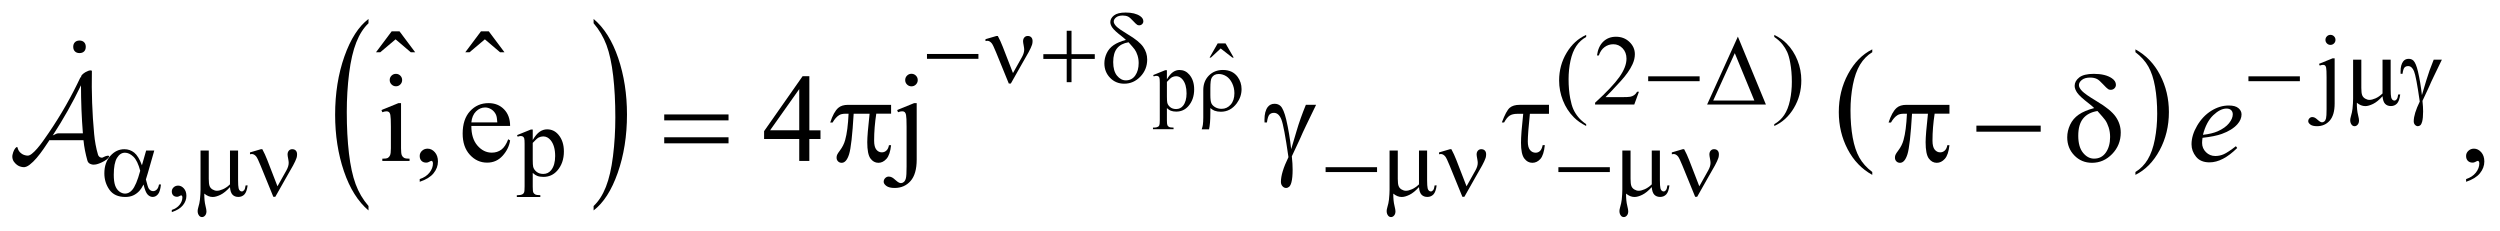 <?xml version="1.0" encoding="UTF-8"?>
<!DOCTYPE svg PUBLIC '-//W3C//DTD SVG 1.0//EN'
          'http://www.w3.org/TR/2001/REC-SVG-20010904/DTD/svg10.dtd'>
<svg stroke-dasharray="none" shape-rendering="auto" xmlns="http://www.w3.org/2000/svg" font-family="'Dialog'" text-rendering="auto" width="314" fill-opacity="1" color-interpolation="auto" color-rendering="auto" preserveAspectRatio="xMidYMid meet" font-size="12px" viewBox="0 0 314 29" fill="black" xmlns:xlink="http://www.w3.org/1999/xlink" stroke="black" image-rendering="auto" stroke-miterlimit="10" stroke-linecap="square" stroke-linejoin="miter" font-style="normal" stroke-width="1" height="29" stroke-dashoffset="0" font-weight="normal" stroke-opacity="1"
><!--Generated by the Batik Graphics2D SVG Generator--><defs id="genericDefs"
  /><g
  ><defs id="defs1"
    ><clipPath clipPathUnits="userSpaceOnUse" id="clipPath1"
      ><path d="M-1 -1 L198.006 -1 L198.006 17.299 L-1 17.299 L-1 -1 Z"
      /></clipPath
      ><clipPath clipPathUnits="userSpaceOnUse" id="clipPath2"
      ><path d="M-105.317 -0.906 L-105.317 15.393 L91.69 15.393 L91.69 -0.906 Z"
      /></clipPath
    ></defs
    ><g transform="scale(1.576,1.576) translate(1,1) matrix(1,0,0,1,105.317,0.906)"
    ><path d="M-76.949 14.513 L-76.949 14.866 C-77.788 14.156 -78.441 13.115 -78.908 11.742 C-79.375 10.37 -79.609 8.867 -79.609 7.235 C-79.609 5.538 -79.363 3.991 -78.872 2.597 C-78.38 1.202 -77.739 0.205 -76.949 -0.396 L-76.949 -0.052 C-77.344 0.319 -77.669 0.827 -77.923 1.471 C-78.177 2.115 -78.366 2.932 -78.492 3.923 C-78.617 4.914 -78.68 5.947 -78.68 7.023 C-78.68 8.24 -78.622 9.34 -78.506 10.323 C-78.39 11.306 -78.214 12.12 -77.976 12.766 C-77.739 13.412 -77.396 13.994 -76.949 14.513 Z" stroke="none" clip-path="url(#clipPath2)"
    /></g
    ><g transform="matrix(1.576,0,0,1.576,167.53,3.003)"
    ><path d="M-58.993 -0.053 L-58.993 -0.397 C-58.154 0.307 -57.501 1.346 -57.034 2.718 C-56.567 4.091 -56.333 5.593 -56.333 7.226 C-56.333 8.923 -56.579 10.47 -57.07 11.868 C-57.561 13.266 -58.203 14.264 -58.993 14.865 L-58.993 14.512 C-58.595 14.141 -58.268 13.633 -58.014 12.99 C-57.76 12.345 -57.572 11.53 -57.448 10.542 C-57.324 9.554 -57.262 8.52 -57.262 7.439 C-57.262 6.226 -57.319 5.128 -57.433 4.143 C-57.547 3.158 -57.724 2.342 -57.963 1.695 C-58.204 1.048 -58.547 0.466 -58.993 -0.053 Z" stroke="none" clip-path="url(#clipPath2)"
    /></g
    ><g transform="matrix(1.576,0,0,1.576,167.53,3.003)"
    ><path d="M42.911 11.802 L42.911 12.032 C42.07 11.567 41.415 10.885 40.946 9.984 C40.477 9.085 40.243 8.1 40.243 7.03 C40.243 5.918 40.489 4.904 40.982 3.99 C41.475 3.076 42.118 2.422 42.911 2.028 L42.911 2.254 C42.515 2.497 42.189 2.83 41.934 3.252 C41.68 3.674 41.49 4.21 41.364 4.859 C41.239 5.508 41.176 6.185 41.176 6.89 C41.176 7.689 41.235 8.41 41.35 9.053 C41.466 9.697 41.644 10.231 41.882 10.655 C42.12 11.08 42.464 11.462 42.911 11.802 Z" stroke="none" clip-path="url(#clipPath2)"
    /></g
    ><g transform="matrix(1.576,0,0,1.576,167.53,3.003)"
    ><path d="M63.883 2.254 L63.883 2.028 C64.724 2.49 65.379 3.171 65.848 4.07 C66.317 4.97 66.551 5.955 66.551 7.025 C66.551 8.137 66.305 9.152 65.812 10.068 C65.319 10.984 64.676 11.638 63.883 12.032 L63.883 11.802 C64.282 11.559 64.61 11.226 64.864 10.804 C65.118 10.381 65.307 9.846 65.431 9.199 C65.555 8.552 65.618 7.874 65.618 7.165 C65.618 6.371 65.56 5.651 65.446 5.005 C65.332 4.359 65.154 3.825 64.915 3.401 C64.675 2.976 64.33 2.594 63.883 2.254 Z" stroke="none" clip-path="url(#clipPath2)"
    /></g
    ><g transform="matrix(1.576,0,0,1.576,167.53,3.003)"
    ><path d="M-9.258 1.555 L-8.629 1.555 L-7.98 2.685 L-8.086 2.685 L-9.019 1.957 L-9.801 2.685 L-9.904 2.685 L-9.258 1.555 Z" stroke="none" clip-path="url(#clipPath2)"
    /></g
    ><g transform="matrix(1.576,0,0,1.576,167.53,3.003)"
    ><path d="M-14.397 4.077 L-13.434 3.687 L-13.304 3.687 L-13.304 4.417 C-13.142 4.142 -12.98 3.949 -12.817 3.838 C-12.654 3.728 -12.483 3.672 -12.303 3.672 C-11.989 3.672 -11.727 3.795 -11.517 4.041 C-11.26 4.342 -11.131 4.732 -11.131 5.216 C-11.131 5.756 -11.286 6.201 -11.596 6.555 C-11.851 6.844 -12.172 6.989 -12.559 6.989 C-12.727 6.989 -12.873 6.966 -12.996 6.917 C-13.087 6.884 -13.19 6.815 -13.304 6.712 L-13.304 7.665 C-13.304 7.88 -13.291 8.016 -13.265 8.073 C-13.239 8.132 -13.193 8.177 -13.128 8.212 C-13.063 8.247 -12.945 8.263 -12.774 8.263 L-12.774 8.39 L-14.414 8.39 L-14.414 8.264 L-14.329 8.264 C-14.204 8.267 -14.097 8.243 -14.008 8.193 C-13.965 8.168 -13.931 8.128 -13.907 8.072 C-13.883 8.016 -13.871 7.875 -13.871 7.647 L-13.871 4.688 C-13.871 4.486 -13.88 4.357 -13.898 4.302 C-13.917 4.247 -13.945 4.206 -13.985 4.179 C-14.025 4.152 -14.079 4.138 -14.147 4.138 C-14.202 4.138 -14.272 4.154 -14.355 4.185 L-14.397 4.077 ZM-13.303 4.62 L-13.303 5.788 C-13.303 6.041 -13.293 6.207 -13.272 6.287 C-13.24 6.418 -13.162 6.535 -13.038 6.635 C-12.914 6.736 -12.757 6.785 -12.568 6.785 C-12.34 6.785 -12.156 6.696 -12.014 6.519 C-11.83 6.287 -11.738 5.959 -11.738 5.539 C-11.738 5.06 -11.842 4.693 -12.052 4.435 C-12.198 4.257 -12.371 4.168 -12.572 4.168 C-12.681 4.168 -12.789 4.195 -12.897 4.25 C-12.979 4.292 -13.115 4.415 -13.303 4.62 Z" stroke="none" clip-path="url(#clipPath2)"
    /></g
    ><g transform="matrix(1.576,0,0,1.576,167.53,3.003)"
    ><path d="M20.109 7.991 L20.109 8.136 C19.715 7.938 19.387 7.706 19.125 7.441 C18.75 7.064 18.462 6.619 18.259 6.106 C18.056 5.594 17.954 5.061 17.954 4.51 C17.954 3.703 18.153 2.967 18.552 2.302 C18.949 1.637 19.469 1.161 20.11 0.875 L20.11 1.04 C19.79 1.217 19.527 1.459 19.321 1.766 C19.116 2.073 18.962 2.462 18.86 2.933 C18.758 3.404 18.708 3.895 18.708 4.409 C18.708 4.966 18.751 5.472 18.837 5.927 C18.905 6.286 18.987 6.574 19.083 6.792 C19.18 7.009 19.309 7.218 19.472 7.418 C19.635 7.618 19.846 7.809 20.109 7.991 Z" stroke="none" clip-path="url(#clipPath2)"
    /></g
    ><g transform="matrix(1.576,0,0,1.576,167.53,3.003)"
    ><path d="M24.314 5.407 L23.943 6.426 L20.82 6.426 L20.82 6.281 C21.739 5.443 22.385 4.76 22.76 4.228 C23.135 3.696 23.323 3.212 23.323 2.772 C23.323 2.436 23.219 2.161 23.014 1.944 C22.808 1.728 22.562 1.62 22.276 1.62 C22.016 1.62 21.782 1.696 21.576 1.848 C21.369 2 21.216 2.223 21.117 2.517 L20.972 2.517 C21.036 2.036 21.204 1.666 21.474 1.409 C21.743 1.152 22.079 1.023 22.483 1.023 C22.913 1.023 23.271 1.161 23.559 1.437 C23.846 1.713 23.99 2.038 23.99 2.413 C23.99 2.681 23.927 2.949 23.802 3.217 C23.61 3.638 23.297 4.086 22.865 4.556 C22.217 5.263 21.812 5.691 21.65 5.835 L23.033 5.835 C23.314 5.835 23.512 5.825 23.624 5.804 C23.737 5.783 23.84 5.741 23.931 5.677 C24.023 5.614 24.102 5.523 24.169 5.406 L24.314 5.406 Z" stroke="none" clip-path="url(#clipPath2)"
    /></g
    ><g transform="matrix(1.576,0,0,1.576,167.53,3.003)"
    ><path d="M35.101 1.04 L35.101 0.875 C35.497 1.07 35.826 1.3 36.088 1.566 C36.461 1.946 36.748 2.392 36.951 2.903 C37.154 3.414 37.256 3.947 37.256 4.502 C37.256 5.309 37.058 6.044 36.66 6.709 C36.264 7.373 35.743 7.85 35.1 8.136 L35.1 7.991 C35.42 7.811 35.684 7.568 35.891 7.263 C36.097 6.956 36.251 6.568 36.351 6.095 C36.452 5.622 36.501 5.13 36.501 4.618 C36.501 4.063 36.458 3.557 36.372 3.099 C36.308 2.74 36.226 2.453 36.128 2.237 C36.03 2.021 35.901 1.813 35.74 1.612 C35.58 1.413 35.367 1.222 35.101 1.04 Z" stroke="none" clip-path="url(#clipPath2)"
    /></g
    ><g transform="matrix(1.576,0,0,1.576,167.53,3.003)"
    ><path d="M79.76 2.745 L79.76 6.344 C79.76 6.955 79.63 7.409 79.369 7.706 C79.109 8.003 78.77 8.151 78.354 8.151 C78.117 8.151 77.942 8.108 77.827 8.022 C77.713 7.936 77.655 7.847 77.655 7.756 C77.655 7.665 77.687 7.587 77.751 7.522 C77.815 7.457 77.89 7.424 77.976 7.424 C78.043 7.424 78.113 7.441 78.183 7.475 C78.227 7.494 78.313 7.559 78.439 7.672 C78.565 7.785 78.671 7.842 78.757 7.842 C78.82 7.842 78.88 7.818 78.941 7.77 C79.001 7.722 79.045 7.641 79.074 7.528 C79.102 7.415 79.117 7.17 79.117 6.793 L79.117 4.248 C79.117 3.855 79.105 3.602 79.082 3.491 C79.063 3.405 79.035 3.346 78.996 3.313 C78.957 3.28 78.903 3.264 78.836 3.264 C78.763 3.264 78.674 3.284 78.57 3.323 L78.515 3.182 L79.592 2.745 L79.76 2.745 ZM79.424 0.872 C79.536 0.872 79.631 0.911 79.709 0.989 C79.787 1.067 79.826 1.162 79.826 1.274 C79.826 1.383 79.787 1.477 79.709 1.555 C79.631 1.633 79.536 1.672 79.424 1.672 C79.315 1.672 79.222 1.633 79.144 1.555 C79.066 1.477 79.027 1.383 79.027 1.274 C79.027 1.162 79.066 1.067 79.144 0.989 C79.222 0.911 79.314 0.872 79.424 0.872 Z" stroke="none" clip-path="url(#clipPath2)"
    /></g
    ><g transform="matrix(1.576,0,0,1.576,167.53,3.003)"
    ><path d="M-65.093 8.862 L-63.992 8.417 L-63.844 8.417 L-63.844 9.252 C-63.659 8.938 -63.474 8.717 -63.288 8.591 C-63.102 8.465 -62.906 8.402 -62.7 8.402 C-62.341 8.402 -62.042 8.543 -61.802 8.824 C-61.508 9.167 -61.361 9.615 -61.361 10.167 C-61.361 10.783 -61.538 11.293 -61.892 11.696 C-62.184 12.027 -62.551 12.192 -62.993 12.192 C-63.186 12.192 -63.352 12.165 -63.493 12.11 C-63.597 12.071 -63.714 11.993 -63.844 11.876 L-63.844 12.965 C-63.844 13.21 -63.829 13.365 -63.799 13.432 C-63.769 13.498 -63.717 13.551 -63.643 13.59 C-63.569 13.629 -63.435 13.649 -63.239 13.649 L-63.239 13.794 L-65.113 13.794 L-65.113 13.649 L-65.015 13.649 C-64.872 13.651 -64.749 13.624 -64.648 13.567 C-64.599 13.538 -64.561 13.492 -64.533 13.428 C-64.505 13.364 -64.492 13.202 -64.492 12.942 L-64.492 9.562 C-64.492 9.331 -64.502 9.183 -64.523 9.121 C-64.544 9.058 -64.577 9.012 -64.622 8.981 C-64.668 8.95 -64.729 8.934 -64.808 8.934 C-64.871 8.934 -64.95 8.952 -65.046 8.988 L-65.093 8.862 ZM-63.844 9.482 L-63.844 10.817 C-63.844 11.106 -63.832 11.296 -63.809 11.387 C-63.773 11.537 -63.684 11.67 -63.542 11.784 C-63.4 11.899 -63.221 11.956 -63.005 11.956 C-62.745 11.956 -62.534 11.854 -62.373 11.651 C-62.162 11.386 -62.057 11.012 -62.057 10.531 C-62.057 9.985 -62.177 9.564 -62.416 9.27 C-62.583 9.067 -62.78 8.966 -63.009 8.966 C-63.134 8.966 -63.258 8.996 -63.38 9.059 C-63.473 9.107 -63.628 9.248 -63.844 9.482 Z" stroke="none" clip-path="url(#clipPath2)"
    /></g
    ><g transform="matrix(1.576,0,0,1.576,167.53,3.003)"
    ><path d="M-92.609 14.999 L-92.609 14.827 C-92.341 14.738 -92.133 14.601 -91.986 14.415 C-91.839 14.229 -91.765 14.032 -91.765 13.824 C-91.765 13.774 -91.777 13.733 -91.8 13.699 C-91.819 13.676 -91.837 13.664 -91.855 13.664 C-91.884 13.664 -91.946 13.69 -92.043 13.742 C-92.09 13.765 -92.139 13.777 -92.191 13.777 C-92.318 13.777 -92.42 13.739 -92.496 13.664 C-92.571 13.589 -92.609 13.484 -92.609 13.351 C-92.609 13.224 -92.56 13.115 -92.463 13.024 C-92.365 12.932 -92.246 12.887 -92.106 12.887 C-91.934 12.887 -91.781 12.961 -91.647 13.111 C-91.513 13.261 -91.446 13.46 -91.446 13.707 C-91.446 13.975 -91.539 14.225 -91.725 14.454 C-91.911 14.685 -92.205 14.866 -92.609 14.999 Z" stroke="none" clip-path="url(#clipPath2)"
    /></g
    ><g transform="matrix(1.576,0,0,1.576,167.53,3.003)"
    ><path d="M-74.34 6.316 L-74.34 9.908 C-74.34 10.187 -74.319 10.374 -74.279 10.467 C-74.239 10.56 -74.178 10.629 -74.098 10.674 C-74.018 10.72 -73.873 10.742 -73.661 10.742 L-73.661 10.918 L-75.832 10.918 L-75.832 10.742 C-75.614 10.742 -75.468 10.721 -75.393 10.679 C-75.318 10.637 -75.259 10.567 -75.215 10.469 C-75.171 10.371 -75.149 10.185 -75.149 9.908 L-75.149 8.186 C-75.149 7.702 -75.164 7.387 -75.193 7.245 C-75.216 7.141 -75.252 7.069 -75.3 7.028 C-75.348 6.987 -75.416 6.966 -75.5 6.966 C-75.591 6.966 -75.702 6.99 -75.832 7.039 L-75.9 6.863 L-74.553 6.316 L-74.34 6.316 ZM-74.745 3.98 C-74.609 3.98 -74.492 4.028 -74.396 4.124 C-74.3 4.221 -74.252 4.336 -74.252 4.473 C-74.252 4.61 -74.3 4.727 -74.396 4.825 C-74.492 4.923 -74.608 4.971 -74.745 4.971 C-74.882 4.971 -74.999 4.922 -75.097 4.825 C-75.195 4.728 -75.243 4.61 -75.243 4.473 C-75.243 4.336 -75.195 4.221 -75.099 4.124 C-75.003 4.028 -74.885 3.98 -74.745 3.98 Z" stroke="none" clip-path="url(#clipPath2)"
    /></g
    ><g transform="matrix(1.576,0,0,1.576,167.53,3.003)"
    ><path d="M-72.851 12.582 L-72.851 12.367 C-72.516 12.257 -72.256 12.085 -72.072 11.852 C-71.888 11.62 -71.797 11.373 -71.797 11.113 C-71.797 11.051 -71.812 10.999 -71.841 10.957 C-71.863 10.928 -71.886 10.913 -71.909 10.913 C-71.945 10.913 -72.023 10.945 -72.143 11.011 C-72.202 11.04 -72.264 11.055 -72.329 11.055 C-72.489 11.055 -72.615 11.008 -72.71 10.913 C-72.804 10.818 -72.852 10.688 -72.852 10.522 C-72.852 10.363 -72.791 10.226 -72.669 10.113 C-72.547 9.999 -72.398 9.942 -72.222 9.942 C-72.007 9.942 -71.816 10.036 -71.649 10.222 C-71.482 10.41 -71.398 10.658 -71.398 10.966 C-71.398 11.301 -71.514 11.612 -71.747 11.901 C-71.978 12.188 -72.346 12.416 -72.851 12.582 Z" stroke="none" clip-path="url(#clipPath2)"
    /></g
    ><g transform="matrix(1.576,0,0,1.576,167.53,3.003)"
    ><path d="M-68.736 8.132 C-68.739 8.796 -68.578 9.317 -68.253 9.694 C-67.927 10.071 -67.545 10.26 -67.106 10.26 C-66.813 10.26 -66.559 10.179 -66.342 10.018 C-66.126 9.857 -65.945 9.581 -65.798 9.191 L-65.647 9.289 C-65.715 9.735 -65.914 10.141 -66.243 10.507 C-66.572 10.873 -66.983 11.056 -67.477 11.056 C-68.014 11.056 -68.474 10.847 -68.856 10.429 C-69.238 10.011 -69.429 9.45 -69.429 8.743 C-69.429 7.978 -69.233 7.382 -68.841 6.954 C-68.449 6.527 -67.957 6.313 -67.364 6.313 C-66.863 6.313 -66.451 6.478 -66.13 6.808 C-65.808 7.138 -65.647 7.579 -65.647 8.132 L-68.736 8.132 ZM-68.736 7.85 L-66.667 7.85 C-66.684 7.563 -66.718 7.362 -66.77 7.245 C-66.852 7.063 -66.973 6.92 -67.134 6.815 C-67.295 6.711 -67.463 6.659 -67.639 6.659 C-67.909 6.659 -68.151 6.764 -68.364 6.973 C-68.575 7.184 -68.7 7.475 -68.736 7.85 Z" stroke="none" clip-path="url(#clipPath2)"
    /></g
    ><g transform="matrix(1.576,0,0,1.576,167.53,3.003)"
    ><path d="M-40.912 8.479 L-40.912 9.171 L-41.8 9.171 L-41.8 10.918 L-42.605 10.918 L-42.605 9.171 L-45.406 9.171 L-45.406 8.547 L-42.336 4.166 L-41.799 4.166 L-41.799 8.479 L-40.912 8.479 ZM-42.605 8.479 L-42.605 5.195 L-44.928 8.478 L-42.605 8.478 Z" stroke="none" clip-path="url(#clipPath2)"
    /></g
    ><g transform="matrix(1.576,0,0,1.576,167.53,3.003)"
    ><path d="M-33.244 6.316 L-33.244 10.815 C-33.244 11.58 -33.407 12.147 -33.732 12.518 C-34.058 12.888 -34.481 13.074 -35.001 13.074 C-35.297 13.074 -35.517 13.02 -35.66 12.913 C-35.804 12.806 -35.875 12.695 -35.875 12.582 C-35.875 12.468 -35.835 12.37 -35.755 12.289 C-35.675 12.208 -35.582 12.167 -35.475 12.167 C-35.39 12.167 -35.304 12.188 -35.216 12.23 C-35.161 12.252 -35.054 12.334 -34.896 12.476 C-34.738 12.618 -34.606 12.689 -34.499 12.689 C-34.421 12.689 -34.344 12.659 -34.27 12.598 C-34.196 12.537 -34.14 12.437 -34.104 12.295 C-34.068 12.154 -34.05 11.848 -34.05 11.376 L-34.05 8.195 C-34.05 7.705 -34.065 7.388 -34.094 7.249 C-34.117 7.142 -34.153 7.068 -34.201 7.027 C-34.249 6.986 -34.317 6.965 -34.401 6.965 C-34.492 6.965 -34.603 6.989 -34.733 7.038 L-34.801 6.862 L-33.454 6.315 L-33.244 6.315 ZM-33.663 3.975 C-33.523 3.975 -33.405 4.024 -33.307 4.121 C-33.209 4.218 -33.161 4.338 -33.161 4.477 C-33.161 4.614 -33.21 4.731 -33.307 4.829 C-33.404 4.927 -33.523 4.975 -33.663 4.975 C-33.8 4.975 -33.917 4.926 -34.015 4.829 C-34.113 4.732 -34.161 4.614 -34.161 4.477 C-34.161 4.337 -34.112 4.218 -34.015 4.121 C-33.918 4.024 -33.8 3.975 -33.663 3.975 Z" stroke="none" clip-path="url(#clipPath2)"
    /></g
    ><g transform="matrix(1.576,0,0,1.576,167.53,3.003)"
    ><path d="M90.236 12.582 L90.236 12.367 C90.571 12.257 90.831 12.085 91.014 11.852 C91.197 11.619 91.289 11.373 91.289 11.113 C91.289 11.051 91.274 10.999 91.245 10.957 C91.223 10.928 91.2 10.913 91.177 10.913 C91.142 10.913 91.064 10.945 90.943 11.011 C90.884 11.04 90.823 11.055 90.757 11.055 C90.598 11.055 90.471 11.008 90.377 10.913 C90.282 10.818 90.235 10.688 90.235 10.522 C90.235 10.363 90.296 10.226 90.418 10.113 C90.54 9.999 90.689 9.942 90.864 9.942 C91.079 9.942 91.27 10.036 91.438 10.222 C91.605 10.41 91.689 10.658 91.689 10.966 C91.689 11.301 91.573 11.612 91.34 11.901 C91.108 12.188 90.74 12.416 90.236 12.582 Z" stroke="none" clip-path="url(#clipPath2)"
    /></g
    ><g transform="matrix(1.576,0,0,1.576,167.53,3.003)"
    ><path d="M69.23 9.078 C69.208 9.241 69.196 9.376 69.196 9.483 C69.196 9.773 69.299 10.019 69.504 10.222 C69.709 10.425 69.958 10.527 70.251 10.527 C70.485 10.527 70.71 10.479 70.927 10.383 C71.144 10.287 71.465 10.074 71.891 9.746 L71.994 9.888 C71.223 10.653 70.487 11.034 69.788 11.034 C69.313 11.034 68.955 10.885 68.715 10.585 C68.474 10.286 68.354 9.956 68.354 9.595 C68.354 9.111 68.503 8.615 68.803 8.107 C69.1 7.6 69.476 7.206 69.928 6.924 C70.38 6.643 70.846 6.502 71.324 6.502 C71.669 6.502 71.925 6.572 72.091 6.713 C72.257 6.852 72.34 7.018 72.34 7.21 C72.34 7.481 72.233 7.738 72.018 7.985 C71.735 8.307 71.319 8.568 70.769 8.766 C70.403 8.899 69.891 9.004 69.23 9.078 ZM69.264 8.84 C69.745 8.784 70.138 8.691 70.441 8.557 C70.841 8.378 71.141 8.164 71.341 7.915 C71.541 7.666 71.641 7.43 71.641 7.205 C71.641 7.068 71.598 6.958 71.512 6.873 C71.425 6.789 71.303 6.746 71.143 6.746 C70.812 6.746 70.459 6.923 70.086 7.275 C69.715 7.629 69.44 8.15 69.264 8.84 Z" stroke="none" clip-path="url(#clipPath2)"
    /></g
    ><g transform="matrix(1.576,0,0,1.576,167.53,3.003)"
    ><path d="M-9.841 6.707 L-9.841 7.106 C-9.841 7.668 -9.876 8.101 -9.947 8.404 L-10.531 8.404 C-10.483 8.258 -10.452 8.139 -10.439 8.049 C-10.417 7.894 -10.405 7.699 -10.405 7.465 L-10.405 5.275 C-10.405 4.804 -10.257 4.418 -9.961 4.117 C-9.665 3.82 -9.291 3.67 -8.84 3.67 C-8.325 3.67 -7.934 3.855 -7.665 4.223 C-7.458 4.51 -7.354 4.834 -7.354 5.197 C-7.354 5.604 -7.48 5.98 -7.733 6.324 C-8.068 6.775 -8.491 7 -9.004 7 C-9.189 7 -9.356 6.973 -9.506 6.918 C-9.607 6.88 -9.718 6.809 -9.841 6.707 ZM-9.841 5.676 C-9.841 5.988 -9.813 6.205 -9.758 6.328 C-9.701 6.451 -9.6 6.555 -9.451 6.641 C-9.303 6.726 -9.135 6.768 -8.946 6.768 C-8.661 6.768 -8.42 6.657 -8.222 6.434 C-8.024 6.211 -7.925 5.907 -7.925 5.522 C-7.925 5.233 -7.986 4.965 -8.108 4.717 C-8.23 4.471 -8.385 4.287 -8.574 4.169 C-8.763 4.051 -8.963 3.992 -9.172 3.992 C-9.434 3.992 -9.622 4.093 -9.735 4.295 C-9.806 4.416 -9.841 4.684 -9.841 5.098 L-9.841 5.676 Z" stroke="none" clip-path="url(#clipPath2)"
    /></g
    ><g transform="matrix(1.576,0,0,1.576,167.53,3.003)"
    ><path d="M-32.425 2.396 L-28.325 2.396 L-28.325 2.782 L-32.425 2.782 L-32.425 2.396 Z" stroke="none" clip-path="url(#clipPath2)"
    /></g
    ><g transform="matrix(1.576,0,0,1.576,167.53,3.003)"
    ><path d="M-25.571 3.918 L-24.857 2.646 C-24.737 2.43 -24.677 2.232 -24.677 2.053 C-24.677 1.972 -24.69 1.867 -24.716 1.737 C-24.75 1.568 -24.767 1.449 -24.767 1.382 C-24.767 1.255 -24.732 1.153 -24.662 1.076 C-24.592 0.999 -24.503 0.961 -24.397 0.961 C-24.277 0.961 -24.183 0.997 -24.114 1.068 C-24.045 1.139 -24.01 1.24 -24.01 1.37 C-24.01 1.472 -24.023 1.565 -24.049 1.651 C-24.101 1.81 -24.194 2.011 -24.326 2.256 L-24.9 3.263 L-25.743 4.754 L-25.903 4.754 L-26.914 2.275 C-27.076 1.879 -27.191 1.637 -27.262 1.549 C-27.371 1.414 -27.49 1.346 -27.617 1.346 C-27.654 1.346 -27.702 1.353 -27.762 1.366 L-27.762 1.218 L-26.895 0.964 L-26.778 0.964 C-26.632 1.232 -26.501 1.518 -26.384 1.823 L-25.571 3.918 Z" stroke="none" clip-path="url(#clipPath2)"
    /></g
    ><g transform="matrix(1.576,0,0,1.576,167.53,3.003)"
    ><path d="M-21.289 0.546 L-20.906 0.546 L-20.906 2.412 L-19.052 2.412 L-19.052 2.79 L-20.906 2.79 L-20.906 4.644 L-21.289 4.644 L-21.289 2.791 L-23.151 2.791 L-23.151 2.412 L-21.289 2.412 L-21.289 0.546 Z" stroke="none" clip-path="url(#clipPath2)"
    /></g
    ><g transform="matrix(1.576,0,0,1.576,167.53,3.003)"
    ><path d="M-16.568 1.276 C-16.672 1.175 -16.784 1.079 -16.904 0.987 C-17.286 0.693 -17.534 0.466 -17.646 0.306 C-17.758 0.146 -17.814 -0.003 -17.814 -0.141 C-17.814 -0.344 -17.716 -0.522 -17.521 -0.676 C-17.326 -0.83 -17.016 -0.906 -16.592 -0.906 C-16.1 -0.906 -15.716 -0.812 -15.44 -0.625 C-15.268 -0.508 -15.182 -0.369 -15.182 -0.208 C-15.182 -0.12 -15.214 -0.044 -15.278 0.018 C-15.342 0.081 -15.422 0.112 -15.518 0.112 C-15.575 0.112 -15.626 0.099 -15.67 0.073 C-15.735 0.034 -15.848 -0.073 -16.008 -0.247 C-16.168 -0.421 -16.295 -0.532 -16.388 -0.579 C-16.511 -0.639 -16.655 -0.668 -16.822 -0.668 C-17.053 -0.668 -17.231 -0.618 -17.355 -0.518 C-17.479 -0.417 -17.541 -0.308 -17.541 -0.188 C-17.541 -0.074 -17.472 0.055 -17.334 0.196 C-17.196 0.338 -16.89 0.55 -16.417 0.834 C-15.816 1.19 -15.409 1.522 -15.195 1.83 C-14.982 2.137 -14.875 2.473 -14.875 2.837 C-14.875 3.37 -15.057 3.825 -15.419 4.201 C-15.782 4.578 -16.211 4.765 -16.706 4.765 C-17.154 4.765 -17.529 4.609 -17.832 4.296 C-18.135 3.983 -18.287 3.599 -18.287 3.141 C-18.287 2.868 -18.226 2.6 -18.103 2.339 C-17.981 2.077 -17.797 1.862 -17.553 1.693 C-17.307 1.524 -16.979 1.385 -16.568 1.276 ZM-16.361 1.463 C-16.767 1.531 -17.072 1.692 -17.277 1.945 C-17.482 2.199 -17.584 2.564 -17.584 3.04 C-17.584 3.516 -17.482 3.878 -17.279 4.126 C-17.076 4.375 -16.842 4.499 -16.576 4.499 C-16.256 4.499 -16.005 4.369 -15.825 4.108 C-15.644 3.848 -15.554 3.518 -15.554 3.117 C-15.554 2.901 -15.585 2.699 -15.646 2.508 C-15.707 2.319 -15.782 2.161 -15.871 2.036 C-15.937 1.943 -16.101 1.752 -16.361 1.463 Z" stroke="none" clip-path="url(#clipPath2)"
    /></g
    ><g transform="matrix(1.576,0,0,1.576,167.53,3.003)"
    ><path d="M25.052 4.178 L29.152 4.178 L29.152 4.565 L25.052 4.565 L25.052 4.178 Z" stroke="none" clip-path="url(#clipPath2)"
    /></g
    ><g transform="matrix(1.576,0,0,1.576,167.53,3.003)"
    ><path d="M34.434 6.426 L29.748 6.426 L32.2 1.012 L34.434 6.426 ZM33.512 6.105 L31.954 2.331 L30.236 6.105 L33.512 6.105 Z" stroke="none" clip-path="url(#clipPath2)"
    /></g
    ><g transform="matrix(1.576,0,0,1.576,167.53,3.003)"
    ><path d="M72.889 4.178 L76.989 4.178 L76.989 4.565 L72.889 4.565 L72.889 4.178 Z" stroke="none" clip-path="url(#clipPath2)"
    /></g
    ><g transform="matrix(1.576,0,0,1.576,167.53,3.003)"
    ><path d="M84.224 2.851 L84.224 5.205 C84.224 5.517 84.239 5.735 84.267 5.86 C84.29 5.949 84.326 6.012 84.372 6.051 C84.418 6.09 84.469 6.11 84.52 6.11 C84.585 6.11 84.646 6.078 84.702 6.012 C84.758 5.948 84.799 5.819 84.825 5.625 L84.985 5.625 C84.94 5.975 84.854 6.215 84.727 6.348 C84.6 6.48 84.439 6.547 84.244 6.547 C84.052 6.547 83.898 6.488 83.783 6.371 C83.669 6.254 83.599 6.051 83.576 5.762 C83.311 6.057 83.059 6.262 82.821 6.377 C82.583 6.492 82.377 6.551 82.202 6.551 C82.085 6.551 81.971 6.528 81.858 6.483 C81.747 6.438 81.637 6.37 81.53 6.282 C81.525 6.659 81.557 6.989 81.628 7.27 C81.678 7.469 81.702 7.61 81.702 7.691 C81.702 7.832 81.667 7.943 81.595 8.027 C81.524 8.11 81.443 8.152 81.352 8.152 C81.258 8.152 81.181 8.115 81.122 8.043 C81.04 7.942 81 7.819 81 7.671 C81 7.598 81.016 7.507 81.047 7.398 C81.119 7.153 81.165 6.94 81.184 6.758 C81.215 6.445 81.231 6.18 81.231 5.961 L81.231 2.851 L81.886 2.851 L81.886 5.103 C81.886 5.369 81.908 5.559 81.952 5.676 C81.997 5.793 82.076 5.886 82.19 5.953 C82.304 6.021 82.419 6.055 82.534 6.055 C82.67 6.055 82.829 6.015 83.014 5.934 C83.199 5.854 83.386 5.723 83.576 5.543 L83.576 2.851 L84.224 2.851 Z" stroke="none" clip-path="url(#clipPath2)"
    /></g
    ><g transform="matrix(1.576,0,0,1.576,167.53,3.003)"
    ><path d="M87.654 2.851 L88.305 2.851 C88.264 2.945 88.049 3.39 87.661 4.186 C87.499 4.519 87.384 4.772 87.313 4.943 C87.282 5.013 87.247 5.09 87.208 5.173 L86.759 6.133 C86.778 6.3 86.79 6.453 86.798 6.594 C86.806 6.735 86.81 6.862 86.81 6.977 C86.81 7.331 86.784 7.604 86.732 7.796 C86.696 7.931 86.647 8.025 86.587 8.075 C86.527 8.125 86.462 8.151 86.392 8.151 C86.306 8.151 86.23 8.114 86.163 8.042 C86.097 7.969 86.063 7.875 86.063 7.761 C86.063 7.561 86.104 7.33 86.184 7.069 C86.265 6.807 86.385 6.513 86.543 6.188 C86.354 4.856 86.201 4.051 86.088 3.776 C85.976 3.5 85.818 3.362 85.618 3.362 C85.495 3.362 85.399 3.399 85.329 3.473 C85.259 3.547 85.205 3.714 85.169 3.974 L85.017 3.974 C85.014 3.896 85.013 3.837 85.013 3.798 C85.013 3.439 85.083 3.169 85.224 2.986 C85.33 2.851 85.474 2.783 85.654 2.783 C85.81 2.783 85.937 2.83 86.036 2.924 C86.172 3.056 86.293 3.345 86.399 3.79 C86.535 4.368 86.64 4.996 86.715 5.675 L87.059 4.517 C87.214 3.996 87.412 3.441 87.654 2.851 Z" stroke="none" clip-path="url(#clipPath2)"
    /></g
    ><g transform="matrix(1.576,0,0,1.576,167.53,3.003)"
    ><path d="M-94.654 10.093 L-94.006 10.093 L-94.514 11.868 C-94.548 11.98 -94.601 12.156 -94.674 12.395 C-94.575 12.795 -94.501 13.036 -94.451 13.113 C-94.357 13.257 -94.239 13.328 -94.096 13.328 C-93.992 13.328 -93.896 13.285 -93.807 13.199 C-93.718 13.113 -93.66 12.979 -93.631 12.798 L-93.475 12.798 C-93.512 13.172 -93.59 13.432 -93.711 13.574 C-93.832 13.718 -93.972 13.789 -94.13 13.789 C-94.278 13.789 -94.413 13.726 -94.534 13.601 C-94.655 13.476 -94.763 13.208 -94.86 12.797 C-94.975 13.024 -95.087 13.194 -95.196 13.312 C-95.35 13.474 -95.516 13.594 -95.696 13.673 C-95.875 13.752 -96.08 13.792 -96.309 13.792 C-96.884 13.792 -97.307 13.601 -97.578 13.218 C-97.849 12.836 -97.984 12.4 -97.984 11.91 C-97.984 11.338 -97.825 10.874 -97.508 10.519 C-97.191 10.164 -96.818 9.986 -96.391 9.986 C-96.094 9.986 -95.832 10.077 -95.606 10.257 C-95.379 10.438 -95.174 10.774 -94.989 11.266 L-94.654 10.093 ZM-95.126 11.705 C-95.267 11.169 -95.448 10.795 -95.669 10.582 C-95.89 10.37 -96.115 10.265 -96.344 10.265 C-96.599 10.265 -96.811 10.405 -96.98 10.684 C-97.149 10.964 -97.234 11.41 -97.234 12.021 C-97.234 12.383 -97.197 12.667 -97.125 12.875 C-97.052 13.081 -96.942 13.241 -96.795 13.354 C-96.648 13.467 -96.492 13.524 -96.328 13.524 C-96.128 13.524 -95.944 13.432 -95.778 13.247 C-95.552 12.997 -95.334 12.482 -95.126 11.705 Z" stroke="none" clip-path="url(#clipPath2)"
    /></g
    ><g transform="matrix(1.576,0,0,1.576,167.53,3.003)"
    ><path d="M-87.327 10.093 L-87.327 12.447 C-87.327 12.76 -87.313 12.978 -87.284 13.102 C-87.261 13.191 -87.225 13.254 -87.179 13.293 C-87.133 13.332 -87.083 13.352 -87.031 13.352 C-86.966 13.352 -86.906 13.32 -86.849 13.254 C-86.793 13.19 -86.752 13.061 -86.726 12.868 L-86.566 12.868 C-86.61 13.217 -86.696 13.457 -86.823 13.59 C-86.95 13.723 -87.112 13.789 -87.307 13.789 C-87.499 13.789 -87.653 13.73 -87.767 13.613 C-87.882 13.496 -87.951 13.293 -87.974 13.005 C-88.24 13.299 -88.492 13.504 -88.729 13.619 C-88.967 13.735 -89.174 13.793 -89.348 13.793 C-89.465 13.793 -89.579 13.771 -89.691 13.725 C-89.803 13.679 -89.913 13.613 -90.019 13.524 C-90.024 13.901 -89.992 14.231 -89.921 14.511 C-89.872 14.711 -89.847 14.852 -89.847 14.933 C-89.847 15.074 -89.883 15.185 -89.954 15.269 C-90.026 15.352 -90.107 15.394 -90.198 15.394 C-90.292 15.394 -90.368 15.357 -90.428 15.285 C-90.509 15.185 -90.549 15.062 -90.549 14.914 C-90.549 14.841 -90.534 14.75 -90.503 14.641 C-90.43 14.397 -90.384 14.183 -90.366 14.001 C-90.335 13.688 -90.319 13.423 -90.319 13.204 L-90.319 10.094 L-89.663 10.094 L-89.663 12.346 C-89.663 12.612 -89.641 12.803 -89.597 12.92 C-89.553 13.037 -89.473 13.129 -89.359 13.196 C-89.244 13.264 -89.13 13.298 -89.015 13.298 C-88.88 13.298 -88.72 13.258 -88.535 13.177 C-88.35 13.097 -88.162 12.967 -87.972 12.787 L-87.972 10.094 L-87.327 10.094 Z" stroke="none" clip-path="url(#clipPath2)"
    /></g
    ><g transform="matrix(1.576,0,0,1.576,167.53,3.003)"
    ><path d="M-84.187 12.942 L-83.473 11.67 C-83.353 11.453 -83.293 11.256 -83.293 11.076 C-83.293 10.996 -83.306 10.89 -83.332 10.76 C-83.366 10.591 -83.383 10.473 -83.383 10.406 C-83.383 10.278 -83.348 10.177 -83.278 10.099 C-83.208 10.021 -83.119 9.984 -83.013 9.984 C-82.893 9.984 -82.799 10.02 -82.73 10.091 C-82.661 10.162 -82.626 10.263 -82.626 10.394 C-82.626 10.496 -82.639 10.588 -82.665 10.674 C-82.717 10.833 -82.81 11.035 -82.942 11.279 L-83.516 12.286 L-84.359 13.777 L-84.519 13.777 L-85.53 11.298 C-85.692 10.902 -85.807 10.66 -85.878 10.571 C-85.987 10.436 -86.106 10.369 -86.233 10.369 C-86.27 10.369 -86.318 10.375 -86.378 10.389 L-86.378 10.241 L-85.511 9.987 L-85.394 9.987 C-85.248 10.255 -85.117 10.542 -85 10.845 L-84.187 12.942 Z" stroke="none" clip-path="url(#clipPath2)"
    /></g
    ><g transform="matrix(1.576,0,0,1.576,167.53,3.003)"
    ><path d="M-0.656 11.42 L3.444 11.42 L3.444 11.807 L-0.656 11.807 L-0.656 11.42 Z" stroke="none" clip-path="url(#clipPath2)"
    /></g
    ><g transform="matrix(1.576,0,0,1.576,167.53,3.003)"
    ><path d="M7.433 10.093 L7.433 12.447 C7.433 12.76 7.448 12.978 7.476 13.102 C7.499 13.191 7.535 13.254 7.581 13.293 C7.627 13.332 7.678 13.352 7.729 13.352 C7.794 13.352 7.855 13.32 7.911 13.254 C7.967 13.19 8.008 13.061 8.034 12.868 L8.194 12.868 C8.149 13.217 8.063 13.457 7.936 13.59 C7.808 13.723 7.647 13.789 7.452 13.789 C7.26 13.789 7.106 13.73 6.991 13.613 C6.877 13.496 6.807 13.293 6.784 13.005 C6.519 13.299 6.267 13.504 6.029 13.619 C5.791 13.735 5.585 13.793 5.41 13.793 C5.293 13.793 5.179 13.771 5.066 13.725 C4.955 13.679 4.845 13.613 4.738 13.524 C4.734 13.9 4.766 14.23 4.837 14.511 C4.887 14.711 4.911 14.852 4.911 14.933 C4.911 15.074 4.876 15.185 4.804 15.269 C4.733 15.352 4.652 15.394 4.561 15.394 C4.467 15.394 4.39 15.357 4.331 15.285 C4.25 15.185 4.21 15.062 4.21 14.914 C4.21 14.841 4.226 14.75 4.257 14.641 C4.329 14.397 4.375 14.183 4.394 14.001 C4.425 13.688 4.441 13.423 4.441 13.204 L4.441 10.094 L5.096 10.094 L5.096 12.346 C5.096 12.612 5.118 12.803 5.162 12.92 C5.207 13.037 5.286 13.129 5.4 13.196 C5.514 13.264 5.629 13.298 5.744 13.298 C5.88 13.298 6.039 13.258 6.224 13.177 C6.409 13.097 6.596 12.967 6.786 12.787 L6.786 10.094 L7.433 10.094 Z" stroke="none" clip-path="url(#clipPath2)"
    /></g
    ><g transform="matrix(1.576,0,0,1.576,167.53,3.003)"
    ><path d="M10.575 12.942 L11.289 11.67 C11.409 11.453 11.469 11.256 11.469 11.076 C11.469 10.996 11.456 10.89 11.43 10.76 C11.397 10.591 11.379 10.473 11.379 10.406 C11.379 10.278 11.414 10.177 11.484 10.099 C11.554 10.021 11.643 9.984 11.75 9.984 C11.87 9.984 11.964 10.02 12.033 10.091 C12.102 10.162 12.137 10.263 12.137 10.394 C12.137 10.496 12.124 10.588 12.098 10.674 C12.046 10.833 11.953 11.035 11.821 11.279 L11.247 12.286 L10.404 13.777 L10.244 13.777 L9.232 11.298 C9.071 10.902 8.956 10.66 8.885 10.571 C8.776 10.436 8.656 10.369 8.53 10.369 C8.493 10.369 8.445 10.375 8.385 10.389 L8.385 10.241 L9.251 9.987 L9.368 9.987 C9.514 10.255 9.645 10.542 9.763 10.845 L10.575 12.942 Z" stroke="none" clip-path="url(#clipPath2)"
    /></g
    ><g transform="matrix(1.576,0,0,1.576,167.53,3.003)"
    ><path d="M17.896 11.42 L21.996 11.42 L21.996 11.807 L17.896 11.807 L17.896 11.42 Z" stroke="none" clip-path="url(#clipPath2)"
    /></g
    ><g transform="matrix(1.576,0,0,1.576,167.53,3.003)"
    ><path d="M25.985 10.093 L25.985 12.447 C25.985 12.76 26 12.978 26.028 13.102 C26.051 13.191 26.087 13.254 26.133 13.293 C26.179 13.332 26.23 13.352 26.281 13.352 C26.346 13.352 26.407 13.32 26.463 13.254 C26.519 13.19 26.56 13.061 26.586 12.868 L26.746 12.868 C26.701 13.217 26.615 13.457 26.488 13.59 C26.36 13.723 26.199 13.789 26.004 13.789 C25.812 13.789 25.658 13.73 25.543 13.613 C25.429 13.496 25.359 13.293 25.336 13.005 C25.071 13.299 24.819 13.504 24.581 13.619 C24.343 13.735 24.137 13.793 23.962 13.793 C23.845 13.793 23.731 13.771 23.618 13.725 C23.507 13.679 23.397 13.613 23.29 13.524 C23.285 13.901 23.317 14.231 23.388 14.511 C23.438 14.711 23.462 14.852 23.462 14.933 C23.462 15.074 23.427 15.185 23.355 15.269 C23.284 15.352 23.203 15.394 23.112 15.394 C23.018 15.394 22.941 15.357 22.882 15.285 C22.801 15.185 22.761 15.062 22.761 14.914 C22.761 14.841 22.777 14.75 22.808 14.641 C22.88 14.397 22.926 14.183 22.945 14.001 C22.976 13.688 22.992 13.423 22.992 13.204 L22.992 10.094 L23.647 10.094 L23.647 12.346 C23.647 12.612 23.669 12.803 23.713 12.92 C23.758 13.037 23.837 13.129 23.951 13.196 C24.065 13.264 24.18 13.298 24.295 13.298 C24.431 13.298 24.59 13.258 24.775 13.177 C24.96 13.097 25.147 12.967 25.337 12.787 L25.337 10.094 L25.985 10.094 Z" stroke="none" clip-path="url(#clipPath2)"
    /></g
    ><g transform="matrix(1.576,0,0,1.576,167.53,3.003)"
    ><path d="M29.126 12.942 L29.84 11.67 C29.96 11.453 30.02 11.256 30.02 11.076 C30.02 10.996 30.007 10.89 29.981 10.76 C29.948 10.591 29.93 10.473 29.93 10.406 C29.93 10.278 29.965 10.177 30.035 10.099 C30.105 10.021 30.194 9.984 30.301 9.984 C30.421 9.984 30.515 10.02 30.584 10.091 C30.653 10.162 30.688 10.263 30.688 10.394 C30.688 10.496 30.675 10.588 30.649 10.674 C30.597 10.833 30.504 11.035 30.372 11.279 L29.798 12.286 L28.955 13.777 L28.795 13.777 L27.783 11.298 C27.622 10.902 27.507 10.66 27.436 10.571 C27.327 10.436 27.207 10.369 27.081 10.369 C27.044 10.369 26.996 10.375 26.936 10.389 L26.936 10.241 L27.802 9.987 L27.919 9.987 C28.065 10.255 28.196 10.542 28.314 10.845 L29.126 12.942 Z" stroke="none" clip-path="url(#clipPath2)"
    /></g
    ><g transform="matrix(1.576,0,0,1.576,167.53,3.003)"
    ><path d="M-53.365 7.215 L-48.24 7.215 L-48.24 7.688 L-53.365 7.688 L-53.365 7.215 ZM-53.365 9.035 L-48.24 9.035 L-48.24 9.517 L-53.365 9.517 L-53.365 9.035 Z" stroke="none" clip-path="url(#clipPath2)"
    /></g
    ><g transform="matrix(1.576,0,0,1.576,167.53,3.003)"
    ><path d="M-35.285 6.449 L-35.285 7.156 L-36.466 7.156 C-36.58 7.901 -36.637 8.615 -36.637 9.298 C-36.637 9.633 -36.578 9.873 -36.461 10.018 C-36.344 10.163 -36.197 10.236 -36.022 10.236 C-35.882 10.236 -35.76 10.187 -35.656 10.09 C-35.552 9.993 -35.485 9.851 -35.456 9.665 L-35.285 9.665 C-35.341 10.179 -35.463 10.542 -35.654 10.753 C-35.844 10.965 -36.058 11.07 -36.296 11.07 C-36.55 11.07 -36.761 10.955 -36.931 10.723 C-37.1 10.493 -37.184 10.061 -37.184 9.43 C-37.184 9.034 -37.122 8.276 -36.998 7.157 L-38.267 7.157 C-38.368 8.861 -38.49 9.94 -38.633 10.391 C-38.776 10.843 -38.973 11.07 -39.223 11.07 C-39.34 11.07 -39.437 11.031 -39.514 10.953 C-39.591 10.875 -39.629 10.777 -39.629 10.66 C-39.629 10.576 -39.616 10.503 -39.59 10.44 C-39.554 10.356 -39.478 10.237 -39.361 10.085 C-39.163 9.821 -39.024 9.545 -38.946 9.255 C-38.806 8.761 -38.715 8.062 -38.673 7.157 L-38.898 7.157 C-39.135 7.157 -39.313 7.196 -39.43 7.274 C-39.619 7.391 -39.791 7.587 -39.947 7.86 L-40.137 7.86 C-39.955 7.297 -39.742 6.908 -39.498 6.694 C-39.312 6.531 -39.052 6.45 -38.717 6.45 L-35.285 6.45 Z" stroke="none" clip-path="url(#clipPath2)"
    /></g
    ><g transform="matrix(1.576,0,0,1.576,167.53,3.003)"
    ><path d="M-2.23 6.449 L-1.415 6.449 C-1.467 6.566 -1.735 7.122 -2.221 8.117 C-2.421 8.534 -2.566 8.85 -2.654 9.063 C-2.693 9.151 -2.737 9.248 -2.786 9.351 L-3.348 10.551 C-3.326 10.759 -3.309 10.951 -3.299 11.127 C-3.289 11.303 -3.284 11.462 -3.284 11.605 C-3.284 12.047 -3.316 12.389 -3.382 12.63 C-3.428 12.799 -3.487 12.915 -3.563 12.979 C-3.639 13.043 -3.719 13.074 -3.807 13.074 C-3.914 13.074 -4.009 13.029 -4.092 12.937 C-4.175 12.846 -4.217 12.729 -4.217 12.586 C-4.217 12.335 -4.166 12.047 -4.066 11.72 C-3.966 11.393 -3.815 11.027 -3.617 10.619 C-3.854 8.954 -4.044 7.949 -4.185 7.604 C-4.325 7.26 -4.522 7.088 -4.772 7.088 C-4.925 7.088 -5.045 7.135 -5.133 7.227 C-5.221 7.321 -5.287 7.53 -5.333 7.854 L-5.523 7.854 C-5.526 7.756 -5.528 7.684 -5.528 7.635 C-5.528 7.186 -5.44 6.848 -5.264 6.619 C-5.131 6.451 -4.951 6.365 -4.727 6.365 C-4.532 6.365 -4.373 6.424 -4.249 6.541 C-4.079 6.707 -3.929 7.068 -3.795 7.625 C-3.626 8.347 -3.494 9.132 -3.399 9.981 L-2.969 8.532 C-2.78 7.882 -2.532 7.188 -2.23 6.449 Z" stroke="none" clip-path="url(#clipPath2)"
    /></g
    ><g transform="matrix(1.576,0,0,1.576,167.53,3.003)"
    ><path d="M17.146 6.449 L17.146 7.166 L15.624 7.166 C15.513 8.236 15.458 8.97 15.458 9.366 C15.458 9.681 15.518 9.91 15.636 10.052 C15.755 10.194 15.904 10.265 16.083 10.265 C16.216 10.265 16.331 10.219 16.429 10.128 C16.527 10.036 16.599 9.881 16.644 9.659 L16.815 9.659 C16.759 10.192 16.641 10.561 16.459 10.764 C16.277 10.967 16.064 11.069 15.82 11.069 C15.562 11.069 15.348 10.953 15.175 10.72 C15.002 10.487 14.916 10.072 14.916 9.473 C14.916 9.001 14.975 8.233 15.092 7.165 L14.633 7.165 C14.369 7.165 14.163 7.213 14.014 7.31 C13.864 7.406 13.716 7.587 13.57 7.853 L13.389 7.853 C13.623 7.229 13.833 6.839 14.019 6.683 C14.204 6.527 14.467 6.449 14.809 6.449 L17.146 6.449 Z" stroke="none" clip-path="url(#clipPath2)"
    /></g
    ><g transform="matrix(1.576,0,0,1.576,167.53,3.003)"
    ><path d="M49.062 6.449 L49.062 7.156 L47.881 7.156 C47.767 7.901 47.71 8.615 47.71 9.298 C47.71 9.633 47.769 9.873 47.886 10.018 C48.003 10.163 48.15 10.236 48.325 10.236 C48.465 10.236 48.587 10.187 48.691 10.09 C48.795 9.992 48.862 9.851 48.891 9.665 L49.061 9.665 C49.006 10.179 48.883 10.542 48.693 10.753 C48.503 10.965 48.289 11.07 48.051 11.07 C47.797 11.07 47.585 10.955 47.416 10.723 C47.247 10.493 47.162 10.061 47.162 9.43 C47.162 9.034 47.225 8.276 47.348 7.157 L46.079 7.157 C45.978 8.861 45.856 9.94 45.713 10.391 C45.569 10.843 45.373 11.07 45.122 11.07 C45.005 11.07 44.908 11.031 44.832 10.953 C44.756 10.875 44.718 10.777 44.718 10.66 C44.718 10.576 44.731 10.503 44.757 10.44 C44.792 10.356 44.869 10.237 44.986 10.085 C45.185 9.821 45.323 9.545 45.401 9.255 C45.541 8.761 45.632 8.062 45.674 7.157 L45.449 7.157 C45.212 7.157 45.034 7.196 44.918 7.274 C44.729 7.391 44.557 7.587 44.4 7.86 L44.21 7.86 C44.392 7.297 44.606 6.908 44.85 6.694 C45.035 6.531 45.295 6.45 45.63 6.45 L49.062 6.45 Z" stroke="none" clip-path="url(#clipPath2)"
    /></g
    ><g transform="matrix(1.576,0,0,1.576,167.53,3.003)"
    ><path d="M51.209 8.107 L56.333 8.107 L56.333 8.59 L51.209 8.59 L51.209 8.107 Z" stroke="none" clip-path="url(#clipPath2)"
    /></g
    ><g transform="matrix(1.576,0,0,1.576,167.53,3.003)"
    ><path d="M60.597 6.707 C60.466 6.58 60.326 6.461 60.177 6.346 C59.698 5.979 59.39 5.696 59.249 5.495 C59.109 5.295 59.04 5.109 59.04 4.936 C59.04 4.682 59.161 4.459 59.405 4.267 C59.649 4.076 60.037 3.98 60.567 3.98 C61.181 3.98 61.662 4.097 62.006 4.332 C62.221 4.478 62.328 4.652 62.328 4.853 C62.328 4.963 62.288 5.058 62.208 5.136 C62.129 5.214 62.028 5.253 61.908 5.253 C61.837 5.253 61.773 5.236 61.718 5.204 C61.637 5.155 61.496 5.021 61.296 4.804 C61.096 4.587 60.938 4.448 60.82 4.39 C60.667 4.314 60.486 4.277 60.278 4.277 C59.988 4.277 59.766 4.34 59.612 4.465 C59.457 4.591 59.38 4.729 59.38 4.878 C59.38 5.022 59.467 5.182 59.639 5.358 C59.812 5.535 60.194 5.801 60.786 6.156 C61.537 6.601 62.047 7.016 62.313 7.4 C62.579 7.784 62.713 8.204 62.713 8.659 C62.713 9.326 62.485 9.894 62.032 10.364 C61.578 10.834 61.042 11.069 60.424 11.069 C59.864 11.069 59.395 10.874 59.016 10.483 C58.637 10.093 58.448 9.612 58.448 9.04 C58.448 8.698 58.524 8.364 58.677 8.037 C58.829 7.71 59.059 7.441 59.365 7.229 C59.671 7.017 60.083 6.844 60.597 6.707 ZM60.856 6.941 C60.348 7.026 59.966 7.226 59.711 7.544 C59.455 7.861 59.327 8.317 59.327 8.913 C59.327 9.508 59.454 9.961 59.708 10.271 C59.962 10.581 60.255 10.737 60.587 10.737 C60.987 10.737 61.3 10.575 61.526 10.25 C61.752 9.925 61.865 9.511 61.865 9.011 C61.865 8.74 61.827 8.487 61.751 8.249 C61.674 8.012 61.581 7.814 61.47 7.658 C61.386 7.541 61.181 7.303 60.856 6.941 Z" stroke="none" clip-path="url(#clipPath2)"
    /></g
    ><g transform="matrix(1.576,0,0,1.576,167.53,3.003)"
    ><path d="M-73.566 2.258 L-74.775 1.229 L-75.994 2.258 L-76.334 2.258 L-75.084 0.589 L-74.464 0.589 L-73.214 2.258 L-73.566 2.258 Z" stroke="none" clip-path="url(#clipPath2)"
    /></g
    ><g transform="matrix(1.576,0,0,1.576,167.53,3.003)"
    ><path d="M-66.45 2.258 L-67.659 1.229 L-68.878 2.258 L-69.218 2.258 L-67.968 0.589 L-67.348 0.589 L-66.098 2.258 L-66.45 2.258 Z" stroke="none" clip-path="url(#clipPath2)"
    /></g
    ><g transform="matrix(1.576,0,0,1.576,167.53,3.003)"
    ><path d="M-99.6 2.195 C-99.69 2.282 -99.811 2.325 -99.965 2.325 C-100.119 2.325 -100.24 2.28 -100.33 2.19 C-100.42 2.1 -100.465 1.979 -100.465 1.825 C-100.465 1.672 -100.42 1.55 -100.33 1.46 C-100.24 1.37 -100.119 1.325 -99.965 1.325 C-99.811 1.325 -99.69 1.371 -99.6 1.46 C-99.51 1.549 -99.465 1.672 -99.465 1.825 C-99.465 1.985 -99.51 2.108 -99.6 2.195 Z" stroke="none" clip-path="url(#clipPath2)"
    /></g
    ><g transform="matrix(1.576,0,0,1.576,167.53,3.003)"
    ><path d="M-97.682 10.698 C-97.752 10.771 -97.844 10.842 -97.957 10.908 C-97.97 10.921 -97.982 10.929 -97.992 10.932 C-98.002 10.936 -98.013 10.941 -98.027 10.948 C-98.087 10.981 -98.144 11.011 -98.197 11.038 C-98.251 11.064 -98.304 11.088 -98.357 11.107 C-98.397 11.121 -98.434 11.134 -98.467 11.147 C-98.5 11.161 -98.534 11.17 -98.567 11.177 C-98.593 11.184 -98.62 11.191 -98.647 11.197 C-98.674 11.204 -98.701 11.208 -98.727 11.208 C-98.84 11.228 -98.94 11.221 -99.027 11.187 C-99.194 11.14 -99.297 11.041 -99.337 10.887 C-99.41 10.627 -99.474 10.363 -99.527 10.093 C-99.58 9.823 -99.62 9.548 -99.647 9.269 L-102.306 9.269 C-102.333 9.269 -102.349 9.265 -102.356 9.258 C-102.496 9.472 -102.654 9.706 -102.831 9.963 C-103.008 10.22 -103.189 10.457 -103.376 10.677 C-103.563 10.898 -103.749 11.078 -103.936 11.222 C-104.123 11.366 -104.292 11.43 -104.446 11.417 C-104.653 11.396 -104.822 11.333 -104.956 11.227 C-105.042 11.161 -105.121 11.079 -105.191 10.983 C-105.261 10.886 -105.303 10.771 -105.316 10.638 C-105.329 10.525 -105.306 10.384 -105.246 10.218 C-105.199 10.091 -105.146 9.989 -105.086 9.913 C-105.026 9.836 -104.976 9.805 -104.936 9.817 C-104.903 9.831 -104.886 9.864 -104.886 9.918 C-104.872 9.971 -104.844 10.036 -104.801 10.112 C-104.758 10.189 -104.689 10.26 -104.596 10.327 C-104.476 10.421 -104.323 10.477 -104.136 10.497 C-104.03 10.511 -103.908 10.464 -103.771 10.357 C-103.635 10.251 -103.491 10.111 -103.341 9.937 C-103.191 9.764 -103.036 9.566 -102.876 9.342 C-102.716 9.119 -102.56 8.895 -102.406 8.668 C-101.913 7.941 -101.458 7.213 -101.042 6.48 C-100.626 5.747 -100.241 5.004 -99.888 4.252 L-99.838 4.252 L-99.838 4.193 C-99.838 4.153 -99.805 4.099 -99.738 4.033 C-99.671 3.967 -99.588 3.903 -99.488 3.844 C-99.321 3.751 -99.185 3.704 -99.078 3.704 C-99.011 3.704 -98.978 3.724 -98.978 3.764 C-99.011 5.463 -98.952 7.131 -98.798 8.77 C-98.772 9.057 -98.733 9.338 -98.683 9.615 C-98.633 9.892 -98.568 10.163 -98.488 10.429 C-98.448 10.542 -98.375 10.616 -98.268 10.649 C-98.208 10.662 -98.171 10.666 -98.158 10.659 C-98.132 10.652 -98.11 10.645 -98.093 10.639 C-98.076 10.632 -98.058 10.622 -98.038 10.609 C-97.932 10.555 -97.838 10.522 -97.758 10.508 C-97.678 10.495 -97.628 10.505 -97.608 10.538 C-97.587 10.571 -97.612 10.625 -97.682 10.698 ZM-99.846 4.893 C-100.179 5.586 -100.534 6.266 -100.91 6.932 C-101.286 7.598 -101.684 8.254 -102.104 8.9 C-102.091 8.887 -102.071 8.874 -102.044 8.86 C-101.877 8.767 -101.741 8.72 -101.634 8.72 L-99.695 8.72 C-99.796 7.461 -99.846 6.186 -99.846 4.893 Z" stroke="none" clip-path="url(#clipPath2)"
    /></g
  ></g
></svg
>
